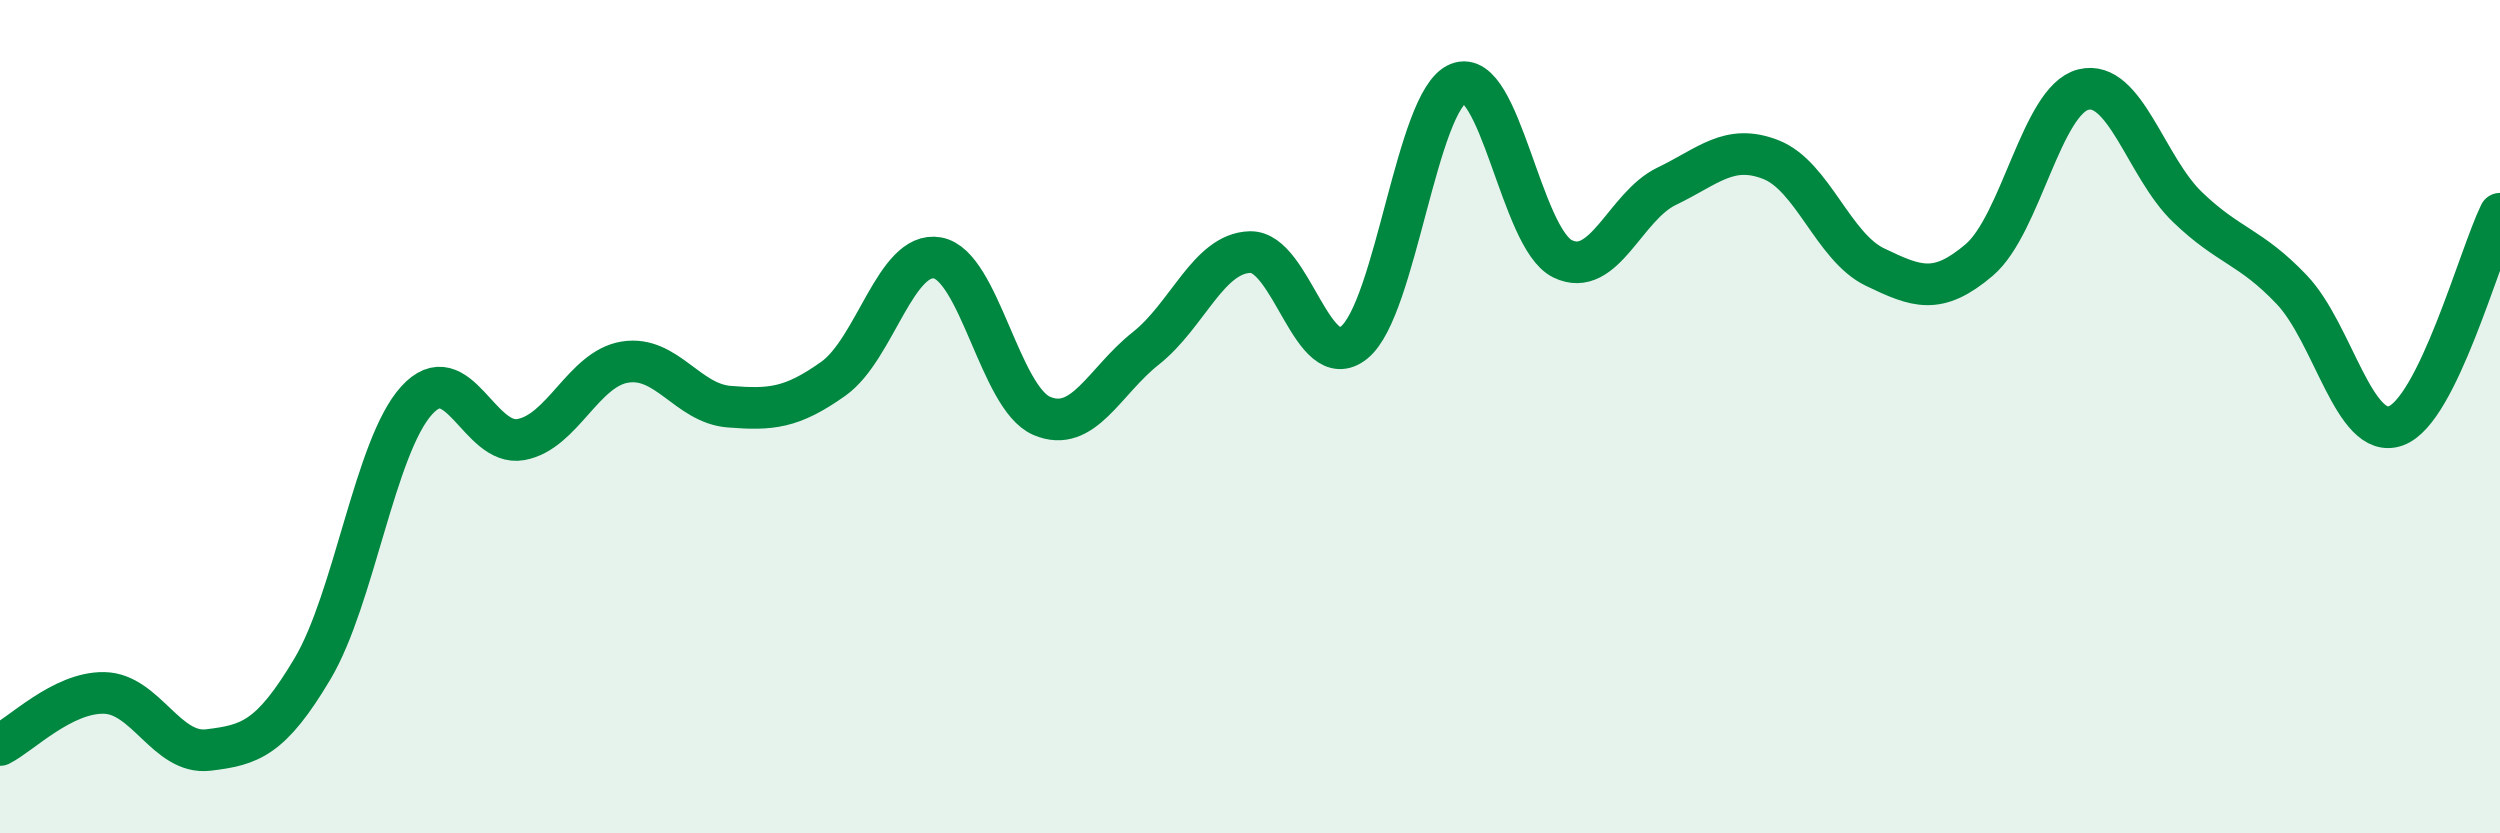 
    <svg width="60" height="20" viewBox="0 0 60 20" xmlns="http://www.w3.org/2000/svg">
      <path
        d="M 0,17.88 C 0.5,17.63 1.5,16.61 2.5,16.63 C 3.5,16.65 4,18.12 5,18 C 6,17.88 6.5,17.73 7.5,16.05 C 8.5,14.37 9,10.71 10,9.61 C 11,8.51 11.5,10.73 12.5,10.55 C 13.5,10.37 14,8.85 15,8.69 C 16,8.53 16.5,9.68 17.5,9.76 C 18.5,9.84 19,9.8 20,9.09 C 21,8.38 21.5,6.01 22.5,6.19 C 23.5,6.37 24,9.55 25,9.98 C 26,10.41 26.5,9.15 27.5,8.36 C 28.5,7.57 29,6.08 30,6.05 C 31,6.02 31.5,9.03 32.5,8.22 C 33.5,7.41 34,2.4 35,2 C 36,1.6 36.5,5.72 37.5,6.21 C 38.5,6.7 39,4.95 40,4.47 C 41,3.99 41.5,3.44 42.5,3.83 C 43.5,4.22 44,5.93 45,6.41 C 46,6.89 46.5,7.09 47.5,6.24 C 48.5,5.39 49,2.4 50,2.15 C 51,1.9 51.5,4.01 52.5,4.97 C 53.5,5.93 54,5.9 55,6.95 C 56,8 56.5,10.58 57.5,10.22 C 58.5,9.86 59.5,6.15 60,5.13L60 20L0 20Z"
        fill="#008740"
        opacity="0.1"
        stroke-linecap="round"
        stroke-linejoin="round"
      />
      <path
        d="M 0,17.88 C 0.5,17.63 1.5,16.61 2.5,16.63 C 3.5,16.65 4,18.12 5,18 C 6,17.88 6.5,17.73 7.5,16.05 C 8.5,14.37 9,10.71 10,9.61 C 11,8.51 11.5,10.73 12.5,10.55 C 13.5,10.37 14,8.85 15,8.69 C 16,8.53 16.5,9.68 17.5,9.76 C 18.5,9.84 19,9.8 20,9.09 C 21,8.38 21.5,6.01 22.5,6.19 C 23.5,6.37 24,9.55 25,9.98 C 26,10.41 26.5,9.15 27.5,8.36 C 28.5,7.57 29,6.08 30,6.05 C 31,6.02 31.5,9.03 32.5,8.22 C 33.5,7.41 34,2.4 35,2 C 36,1.6 36.5,5.72 37.5,6.21 C 38.5,6.7 39,4.95 40,4.47 C 41,3.99 41.5,3.44 42.5,3.83 C 43.5,4.22 44,5.93 45,6.41 C 46,6.89 46.5,7.09 47.5,6.24 C 48.5,5.39 49,2.4 50,2.15 C 51,1.9 51.5,4.01 52.5,4.97 C 53.5,5.93 54,5.9 55,6.95 C 56,8 56.5,10.58 57.5,10.22 C 58.5,9.86 59.5,6.15 60,5.13"
        stroke="#008740"
        stroke-width="1"
        fill="none"
        stroke-linecap="round"
        stroke-linejoin="round"
      />
    </svg>
  